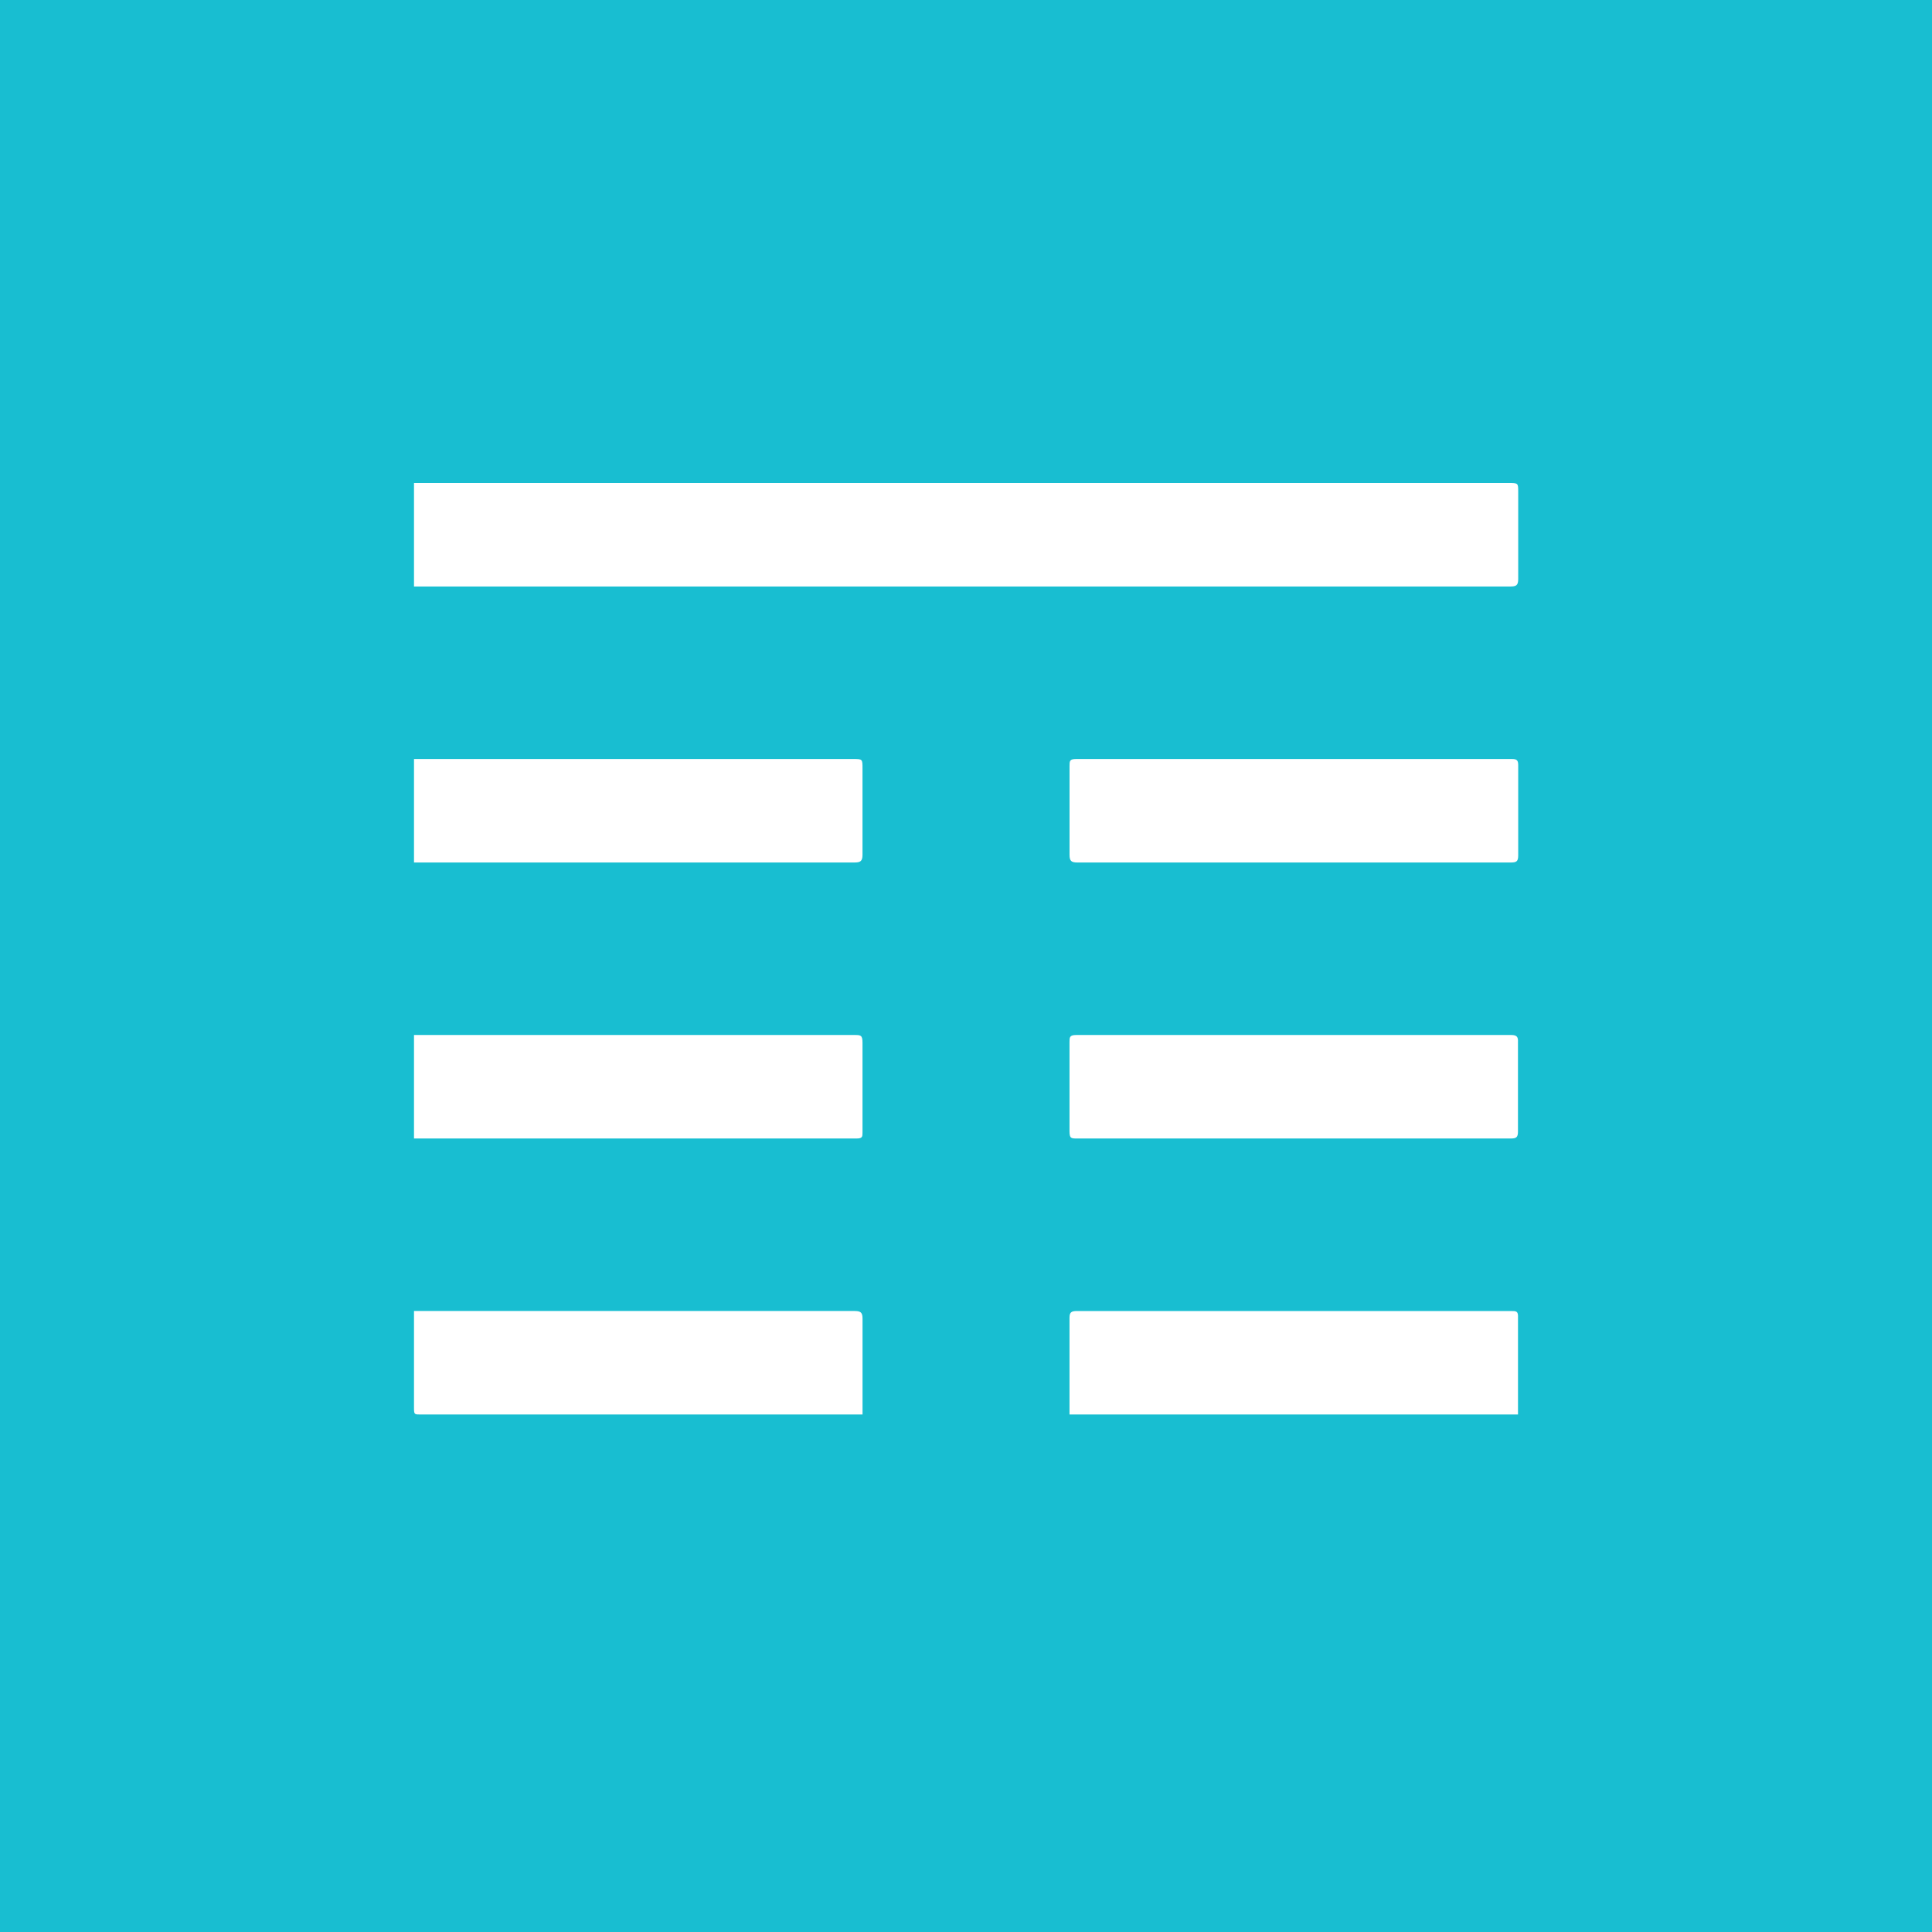 <svg xmlns="http://www.w3.org/2000/svg" width="56" height="56"><path fill="#18BED1" d="M0 0h56v56H0z"/><path fill="#fff" d="M12 14h31.721c.285 0 .285 0 .285.259v2.525c0 .19-.063.216-.24.216H12v-3zm0 8h12.725C25 22 25 22 25 22.276v2.5c0 .19-.062.224-.24.224H12v-3zm19 19v-2.801c0-.164.053-.199.222-.199h12.565c.169 0 .222 0 .213.199V41H31zm-19-3h12.77c.178 0 .231.043.231.224V41H12.187c-.17 0-.187 0-.187-.181V38zm0-8h12.76c.187 0 .24 0 .24.224v2.595c0 .13 0 .181-.178.181H12v-3zm19.231-5c-.178 0-.23-.043-.23-.224v-2.569c0-.147 0-.207.194-.207h12.633c.142 0 .178.043.178.181v2.612c0 .172-.045.207-.214.207h-12.56zm0 8c-.187 0-.231 0-.231-.216v-2.577c0-.138 0-.207.195-.207h12.608c.16 0 .205.052.196.207v2.586c0 .172-.044.207-.213.207H31.23z"/></svg>